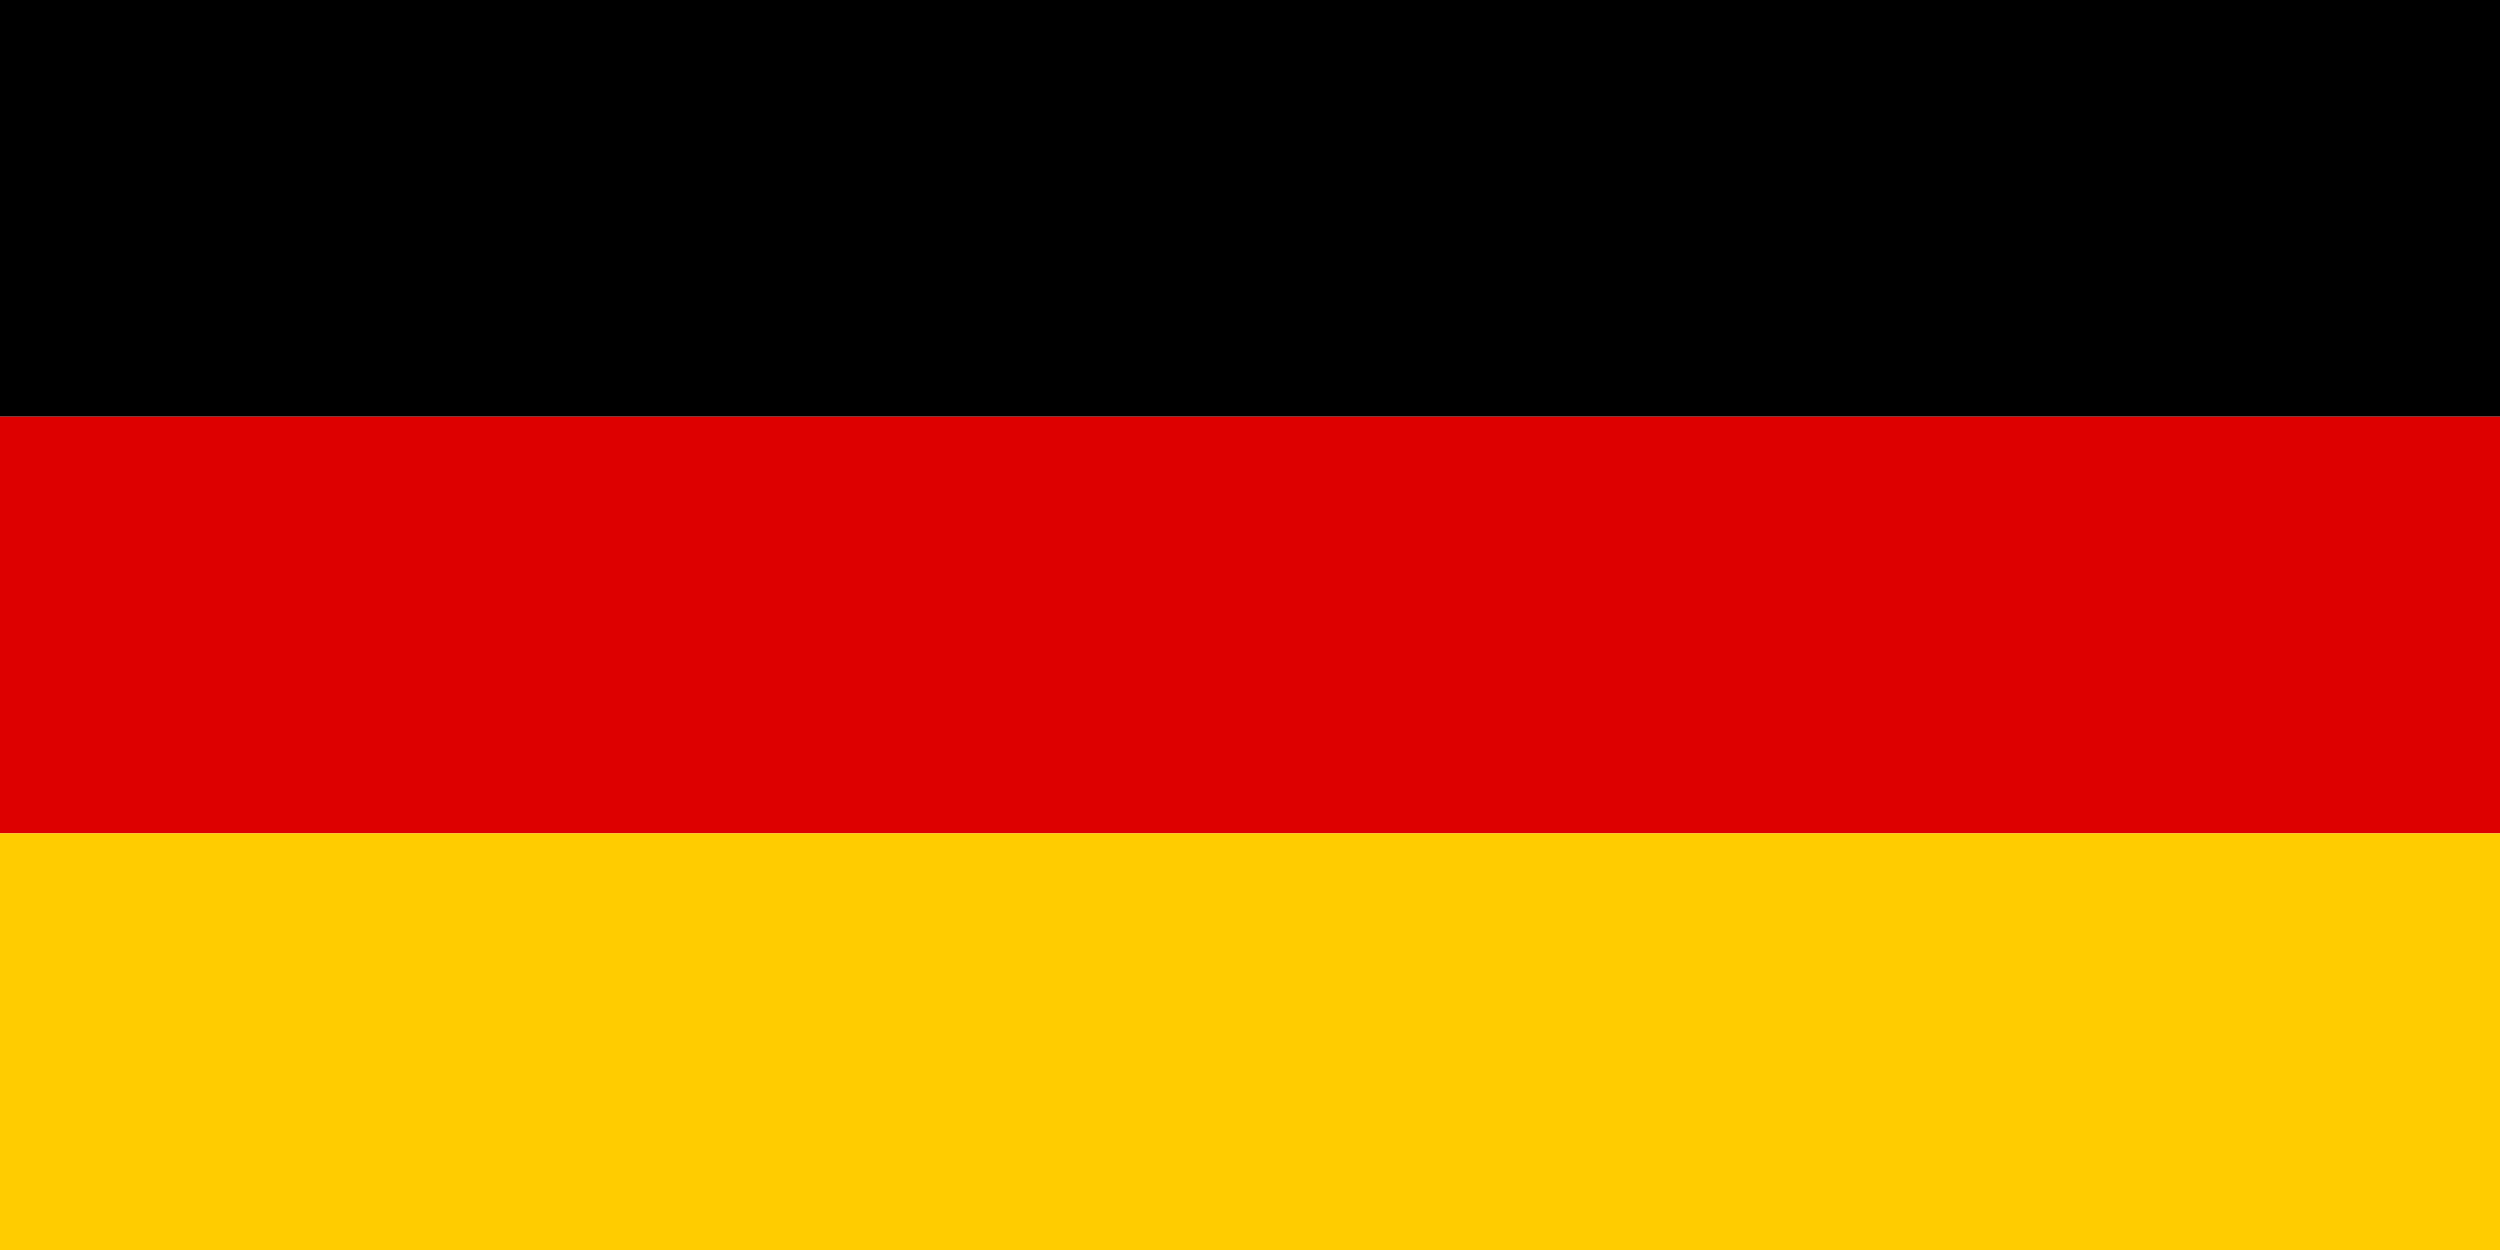 <svg xmlns="http://www.w3.org/2000/svg" viewBox="0 0 60 30">
  <rect width="60" height="10" fill="#000"/>
  <rect y="10" width="60" height="10" fill="#dd0000"/>
  <rect y="20" width="60" height="10" fill="#ffcc00"/>
</svg>
